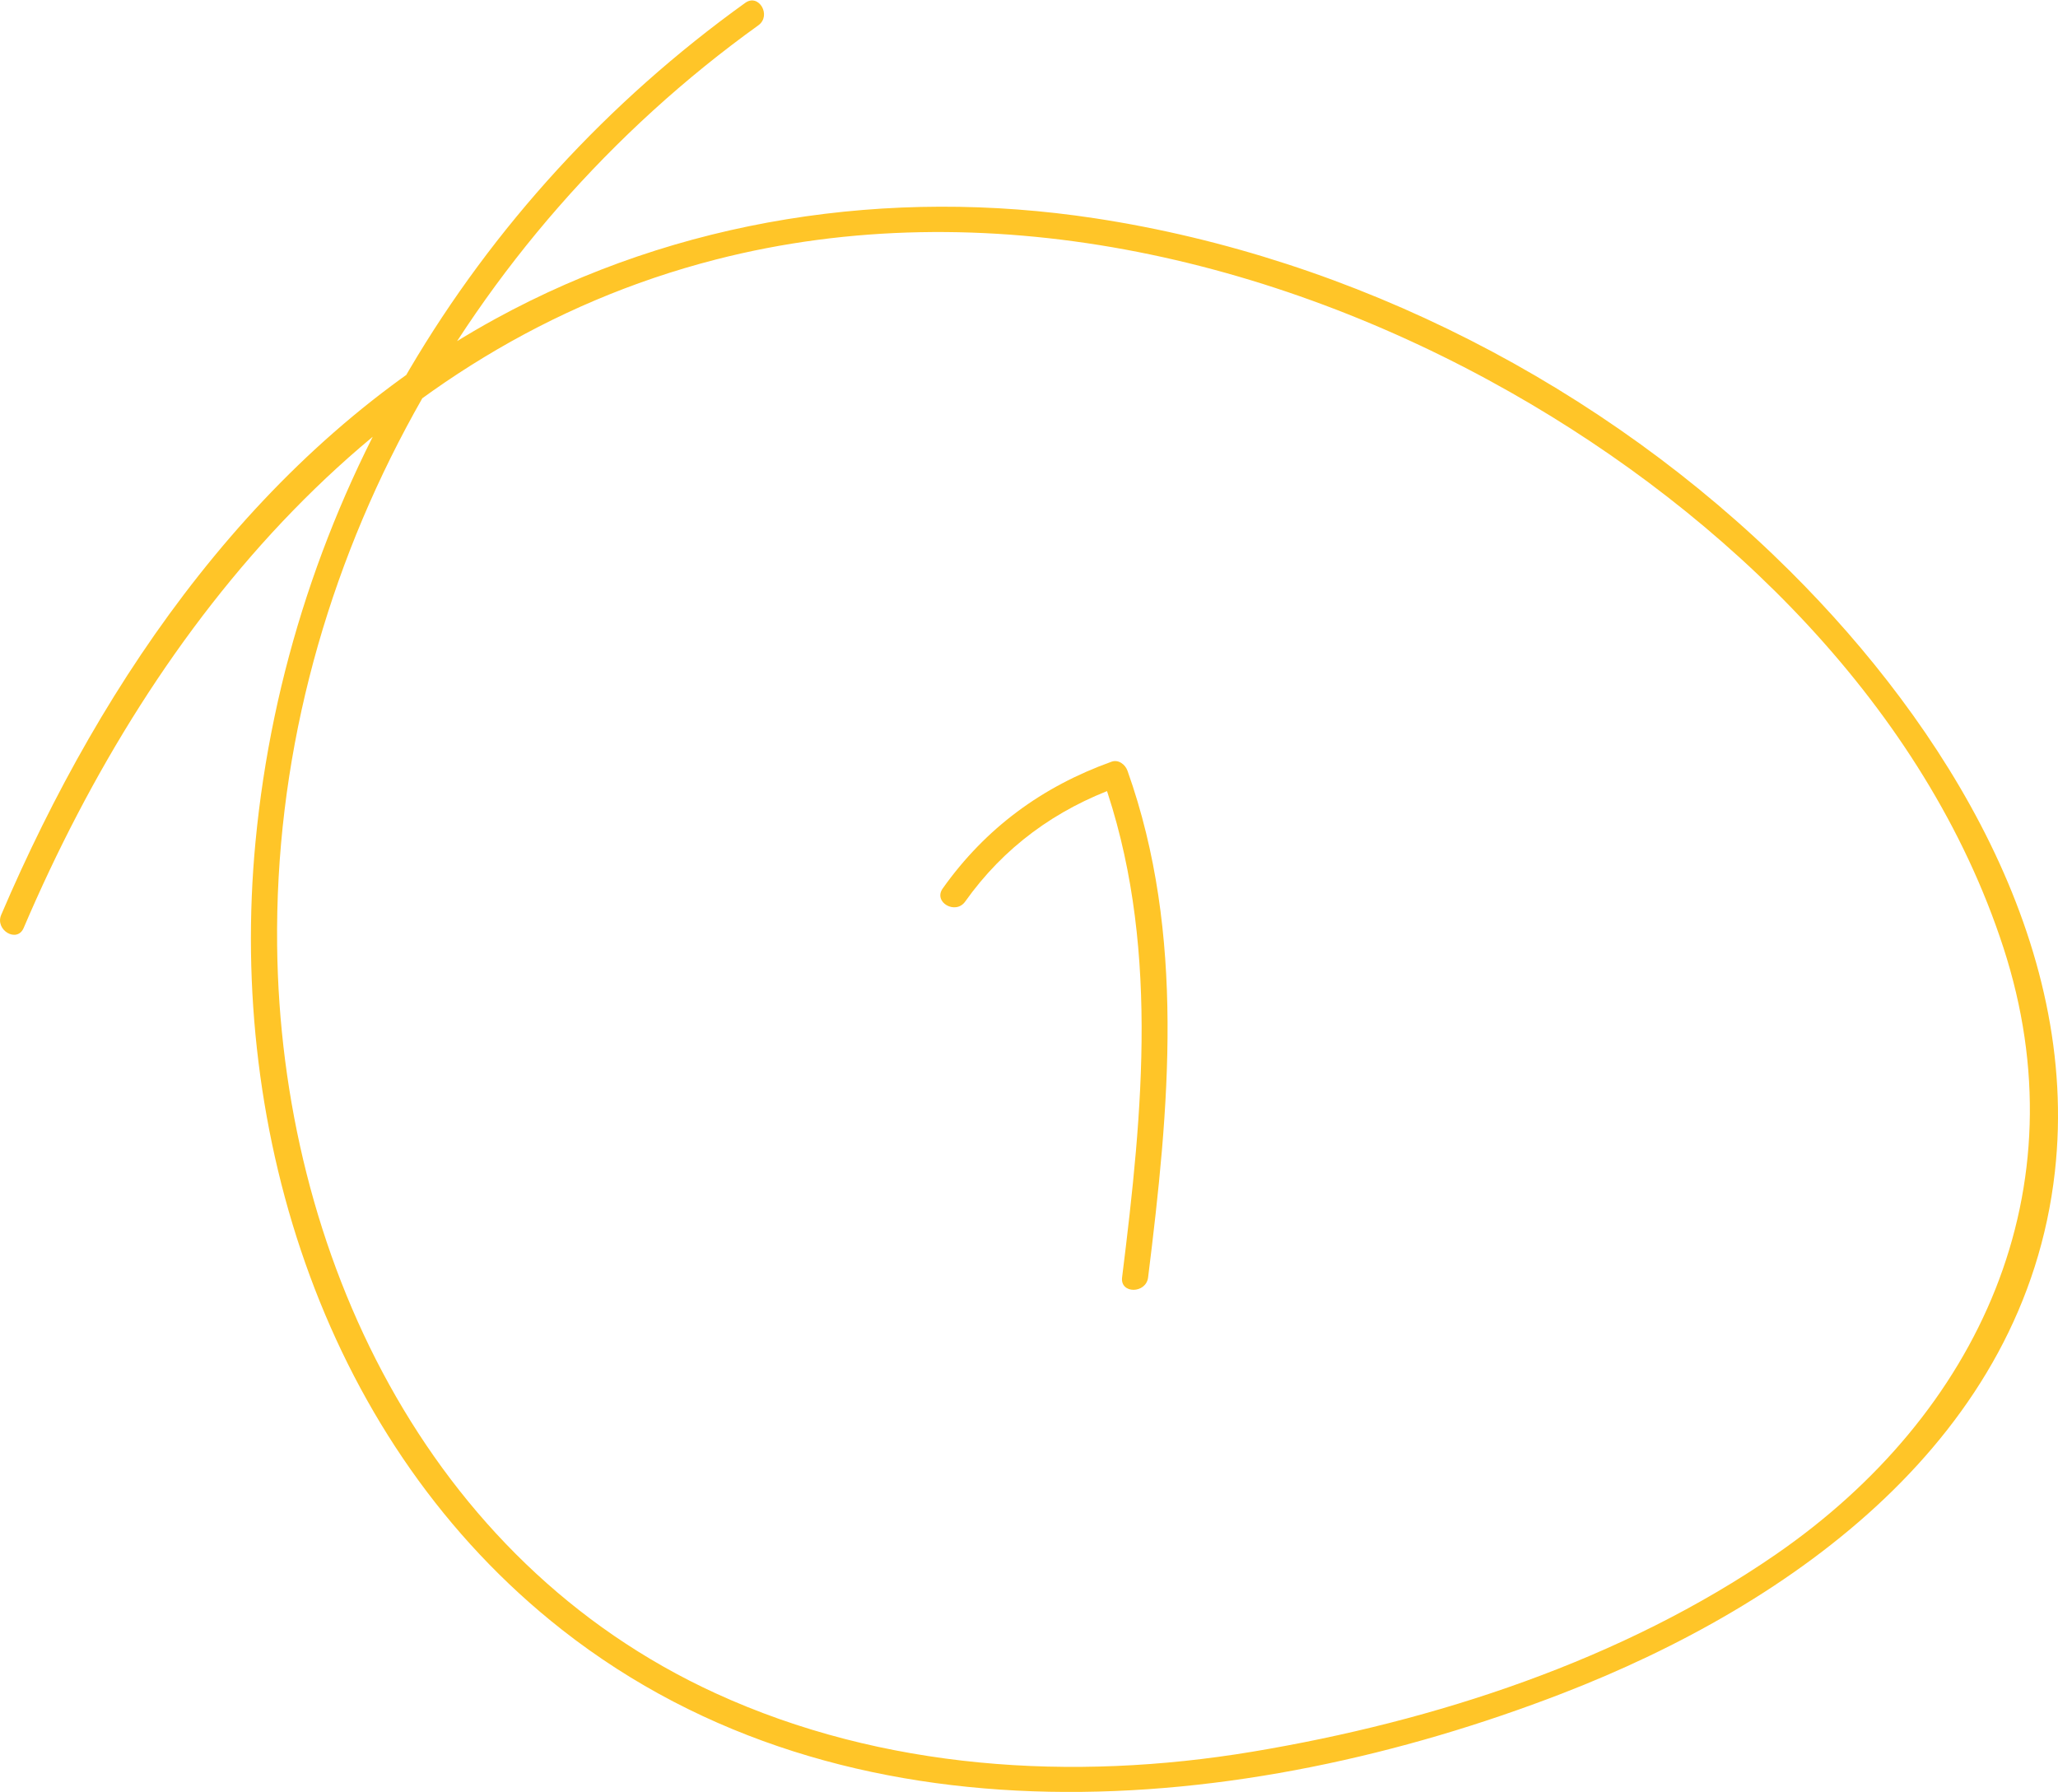 <?xml version="1.0" encoding="utf-8"?>
<!-- Generator: Adobe Illustrator 16.0.0, SVG Export Plug-In . SVG Version: 6.00 Build 0)  -->
<!DOCTYPE svg PUBLIC "-//W3C//DTD SVG 1.1//EN" "http://www.w3.org/Graphics/SVG/1.1/DTD/svg11.dtd">
<svg version="1.1" id="Layer_1" xmlns="http://www.w3.org/2000/svg" xmlns:xlink="http://www.w3.org/1999/xlink" x="0px" y="0px"
	 width="197.844px" height="172.271px" viewBox="0 0 197.844 172.271" enable-background="new 0 0 197.844 172.271"
	 xml:space="preserve">
<g>
	<g>
		<path fill="#FFC528" d="M2.274,89.215C14.933,59.583,36.506,33.25,68.803,24.954c25.869-6.645,53.599-0.187,76.43,12.771
			c20.69,11.744,39.853,30.297,47.36,53.369c7.564,23.245-2.294,44.85-21.882,58.354c-14.754,10.172-32.777,16.039-50.317,18.961
			c-17.287,2.88-35.54,1.745-51.606-5.62c-27.771-12.729-41.807-42.391-42.146-71.86C26.237,55.834,44.677,22.715,72.902,2.434
			c1.296-0.931,0.05-3.101-1.262-2.158C45.21,19.267,27.652,48.434,24.56,80.959c-2.668,28.063,6.804,57.92,29.45,75.71
			c27.4,21.526,65.5,17.997,96.169,6.141c22.354-8.641,44.507-24.629,47.366-50.158c2.457-21.938-10.523-42.872-25.452-57.732
			c-17.896-17.815-41.869-30.135-66.847-33.936c-19.761-3.007-40.042,0.043-57.631,9.677C25.172,42.955,9.97,64.886,0.116,87.953
			C-0.51,89.418,1.643,90.693,2.274,89.215L2.274,89.215z"/>
	</g>
</g>
<g>
	<g>
		<path fill="#FFC528" d="M92.785,86.678c3.715-5.233,8.708-8.872,14.734-11.035c-0.513-0.291-1.025-0.582-1.538-0.873
			c5.534,15.551,3.884,32,1.89,48.042c-0.199,1.597,2.304,1.578,2.5,0c2.021-16.266,3.628-32.951-1.979-48.708
			c-0.215-0.603-0.862-1.115-1.538-0.873c-6.678,2.399-12.11,6.384-16.227,12.185C89.691,86.734,91.86,87.981,92.785,86.678
			L92.785,86.678z"/>
	</g>
</g>
<g>
	<g>
		<path d="M112.216,196.67c0.421-4.616,7.885-12.671,12.154-6.65c1.921,2.708,1.185,7.402,0.014,10.164
			c-2.243,5.292-8.097,8.688-12.632,11.779c-0.792,0.54-0.869,2.101,0.299,2.285c4.415,0.696,8.796,0.402,13.241,0.202
			c1.605-0.072,1.612-2.573,0-2.5c-4.202,0.189-8.396,0.546-12.577-0.113c0.1,0.762,0.199,1.523,0.299,2.285
			c8.226-5.606,17.96-12.822,14.096-24.147c-1.346-3.941-5.215-4.773-8.863-3.972c-4.894,1.075-8.104,5.995-8.53,10.667
			C109.569,198.276,112.07,198.262,112.216,196.67L112.216,196.67z"/>
	</g>
</g>
</svg>
